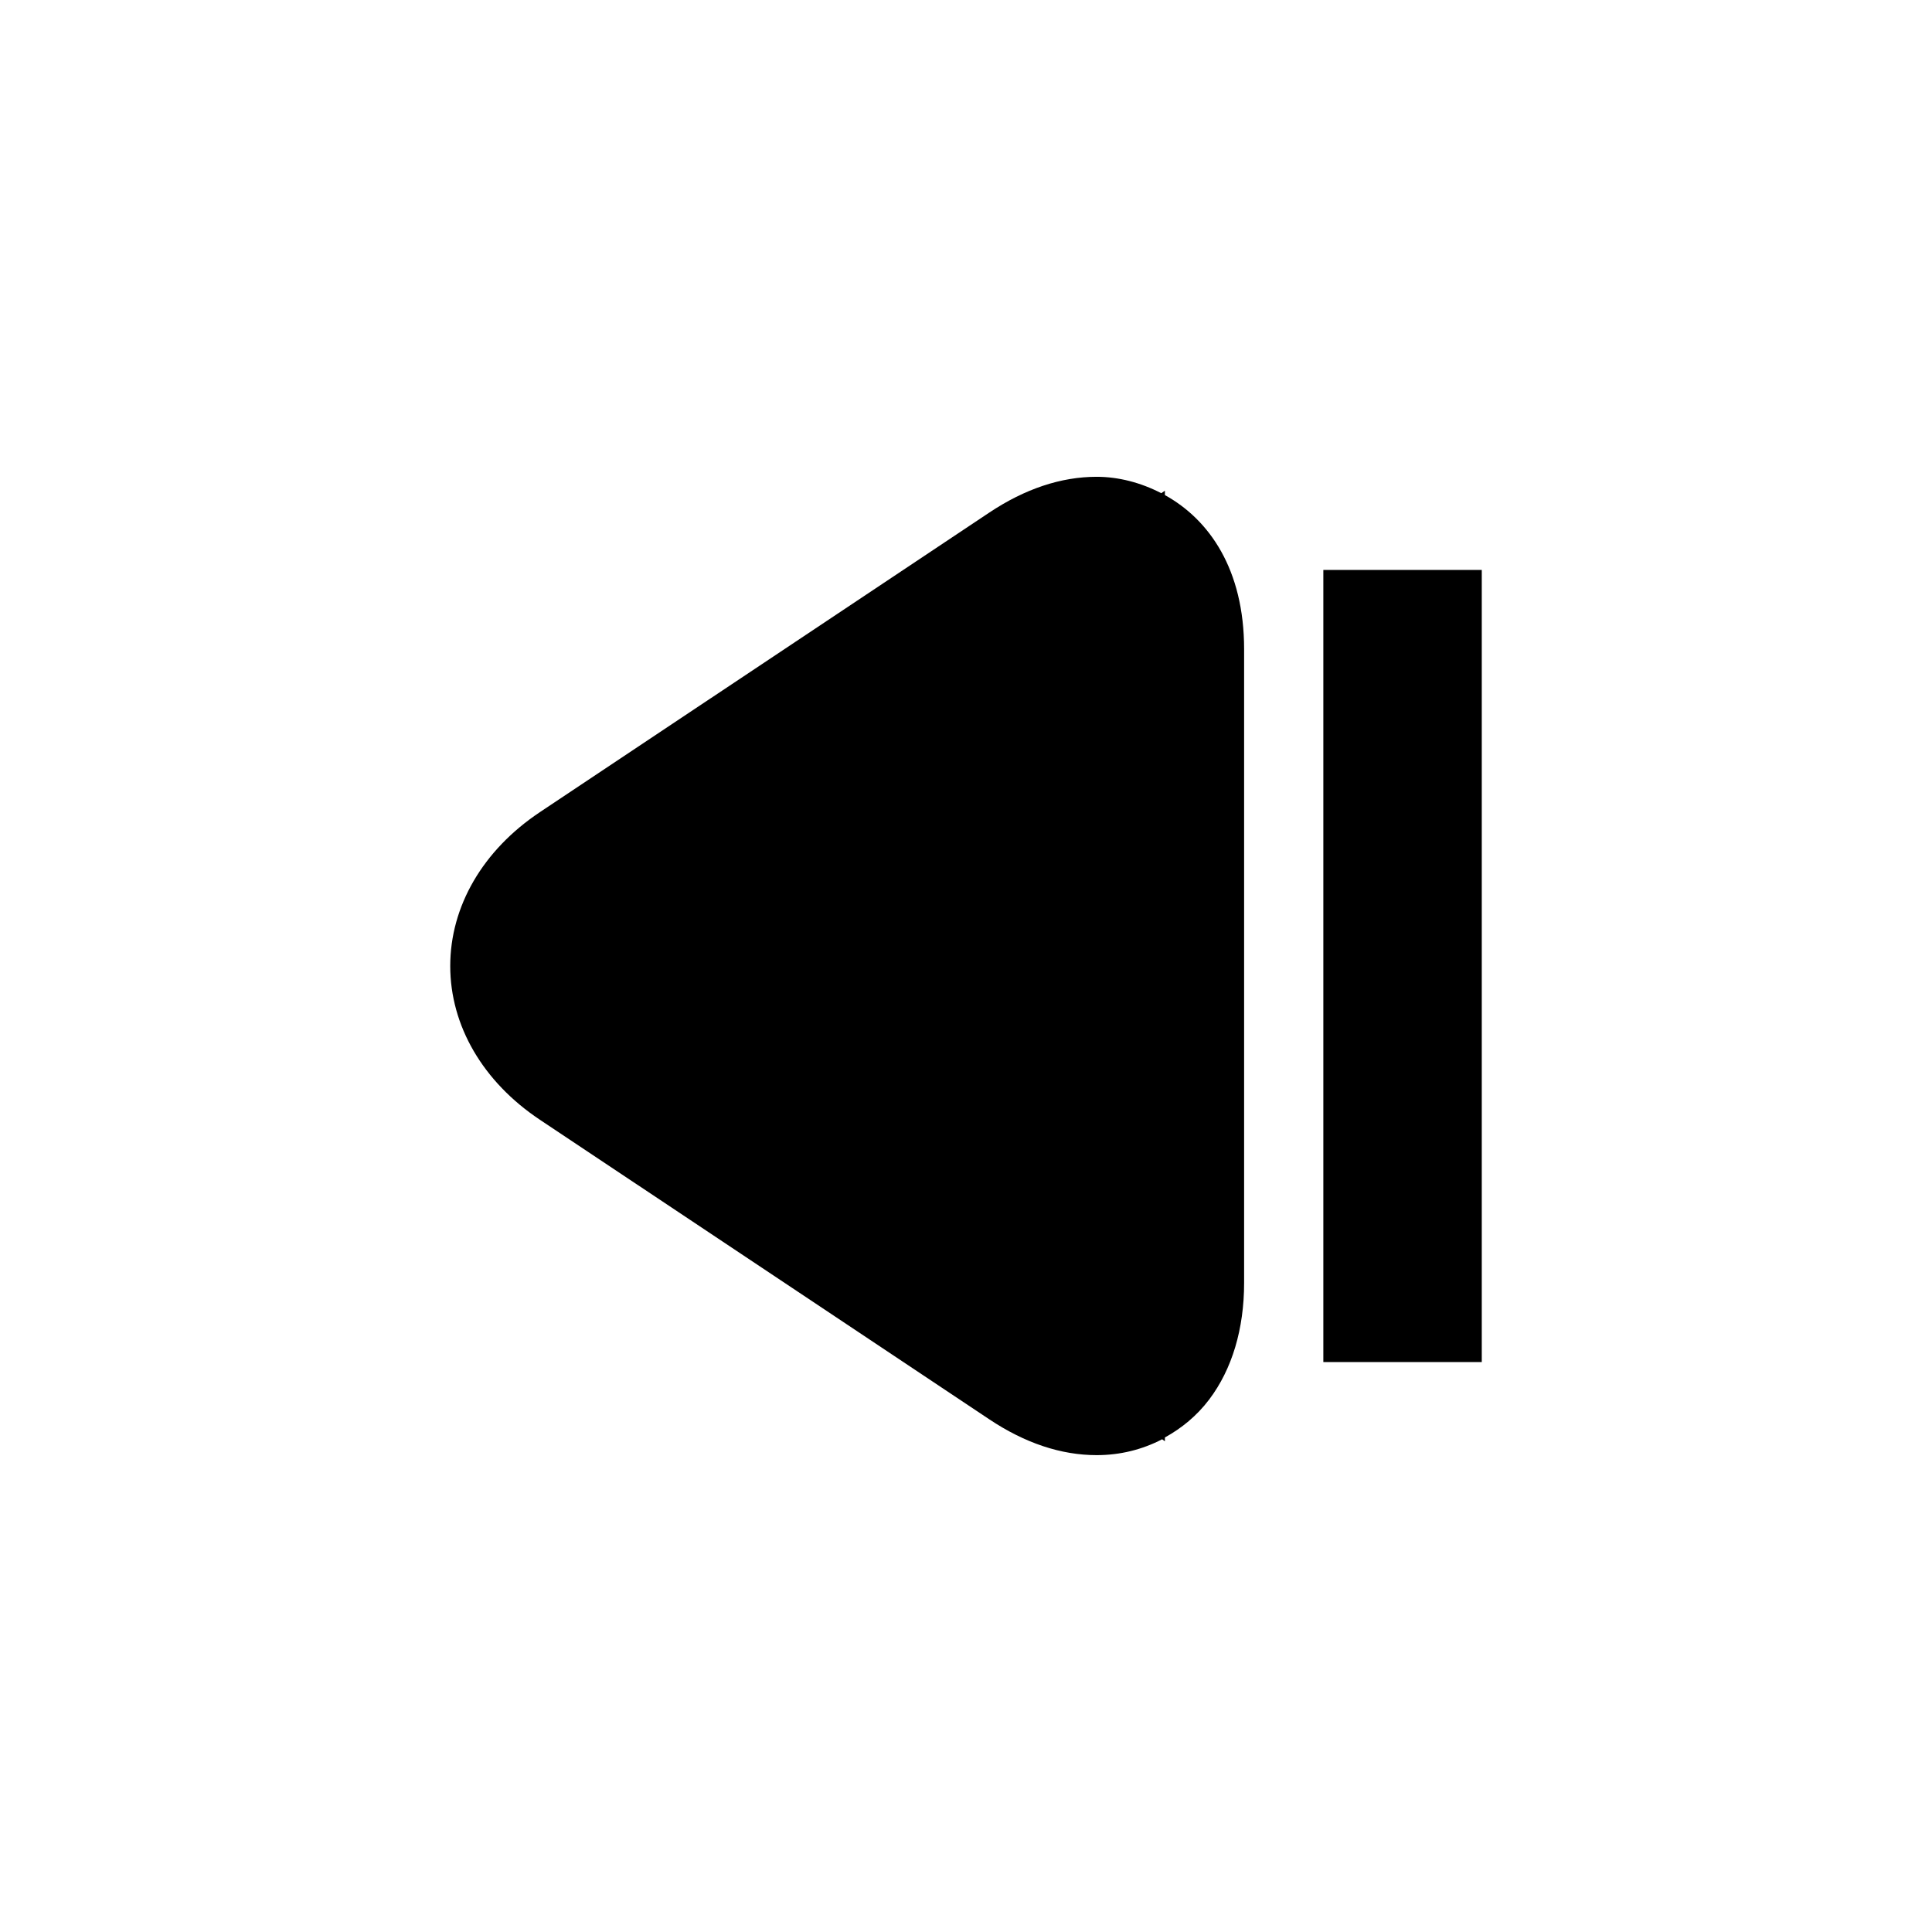<?xml version="1.0" encoding="UTF-8"?>
<!-- Uploaded to: ICON Repo, www.iconrepo.com, Generator: ICON Repo Mixer Tools -->
<svg fill="#000000" width="800px" height="800px" version="1.1" viewBox="144 144 512 512" xmlns="http://www.w3.org/2000/svg">
 <g>
  <path d="m452.71 275.2v-1.152l-0.965 0.652c-5.438-2.812-11.336-4.344-17.129-4.344-9.426 0-19.02 3.191-28.484 9.508l-119.07 79.371c-15.098 10.074-23.746 24.938-23.746 40.766s8.668 30.691 23.762 40.746l119.07 79.371c9.469 6.32 19.039 9.508 28.484 9.508 6.277 0 12.113-1.492 17.34-4.199l0.738 0.523v-1.008c4.449-2.457 8.48-5.75 11.734-10.055 6.066-8.02 9.258-18.703 9.258-30.922v-167.93c0-21.141-9.238-34.344-20.992-40.832z"/>
  <path d="m494.7 295.04h41.984v209.92h-41.984z"/>
 </g>
</svg>
